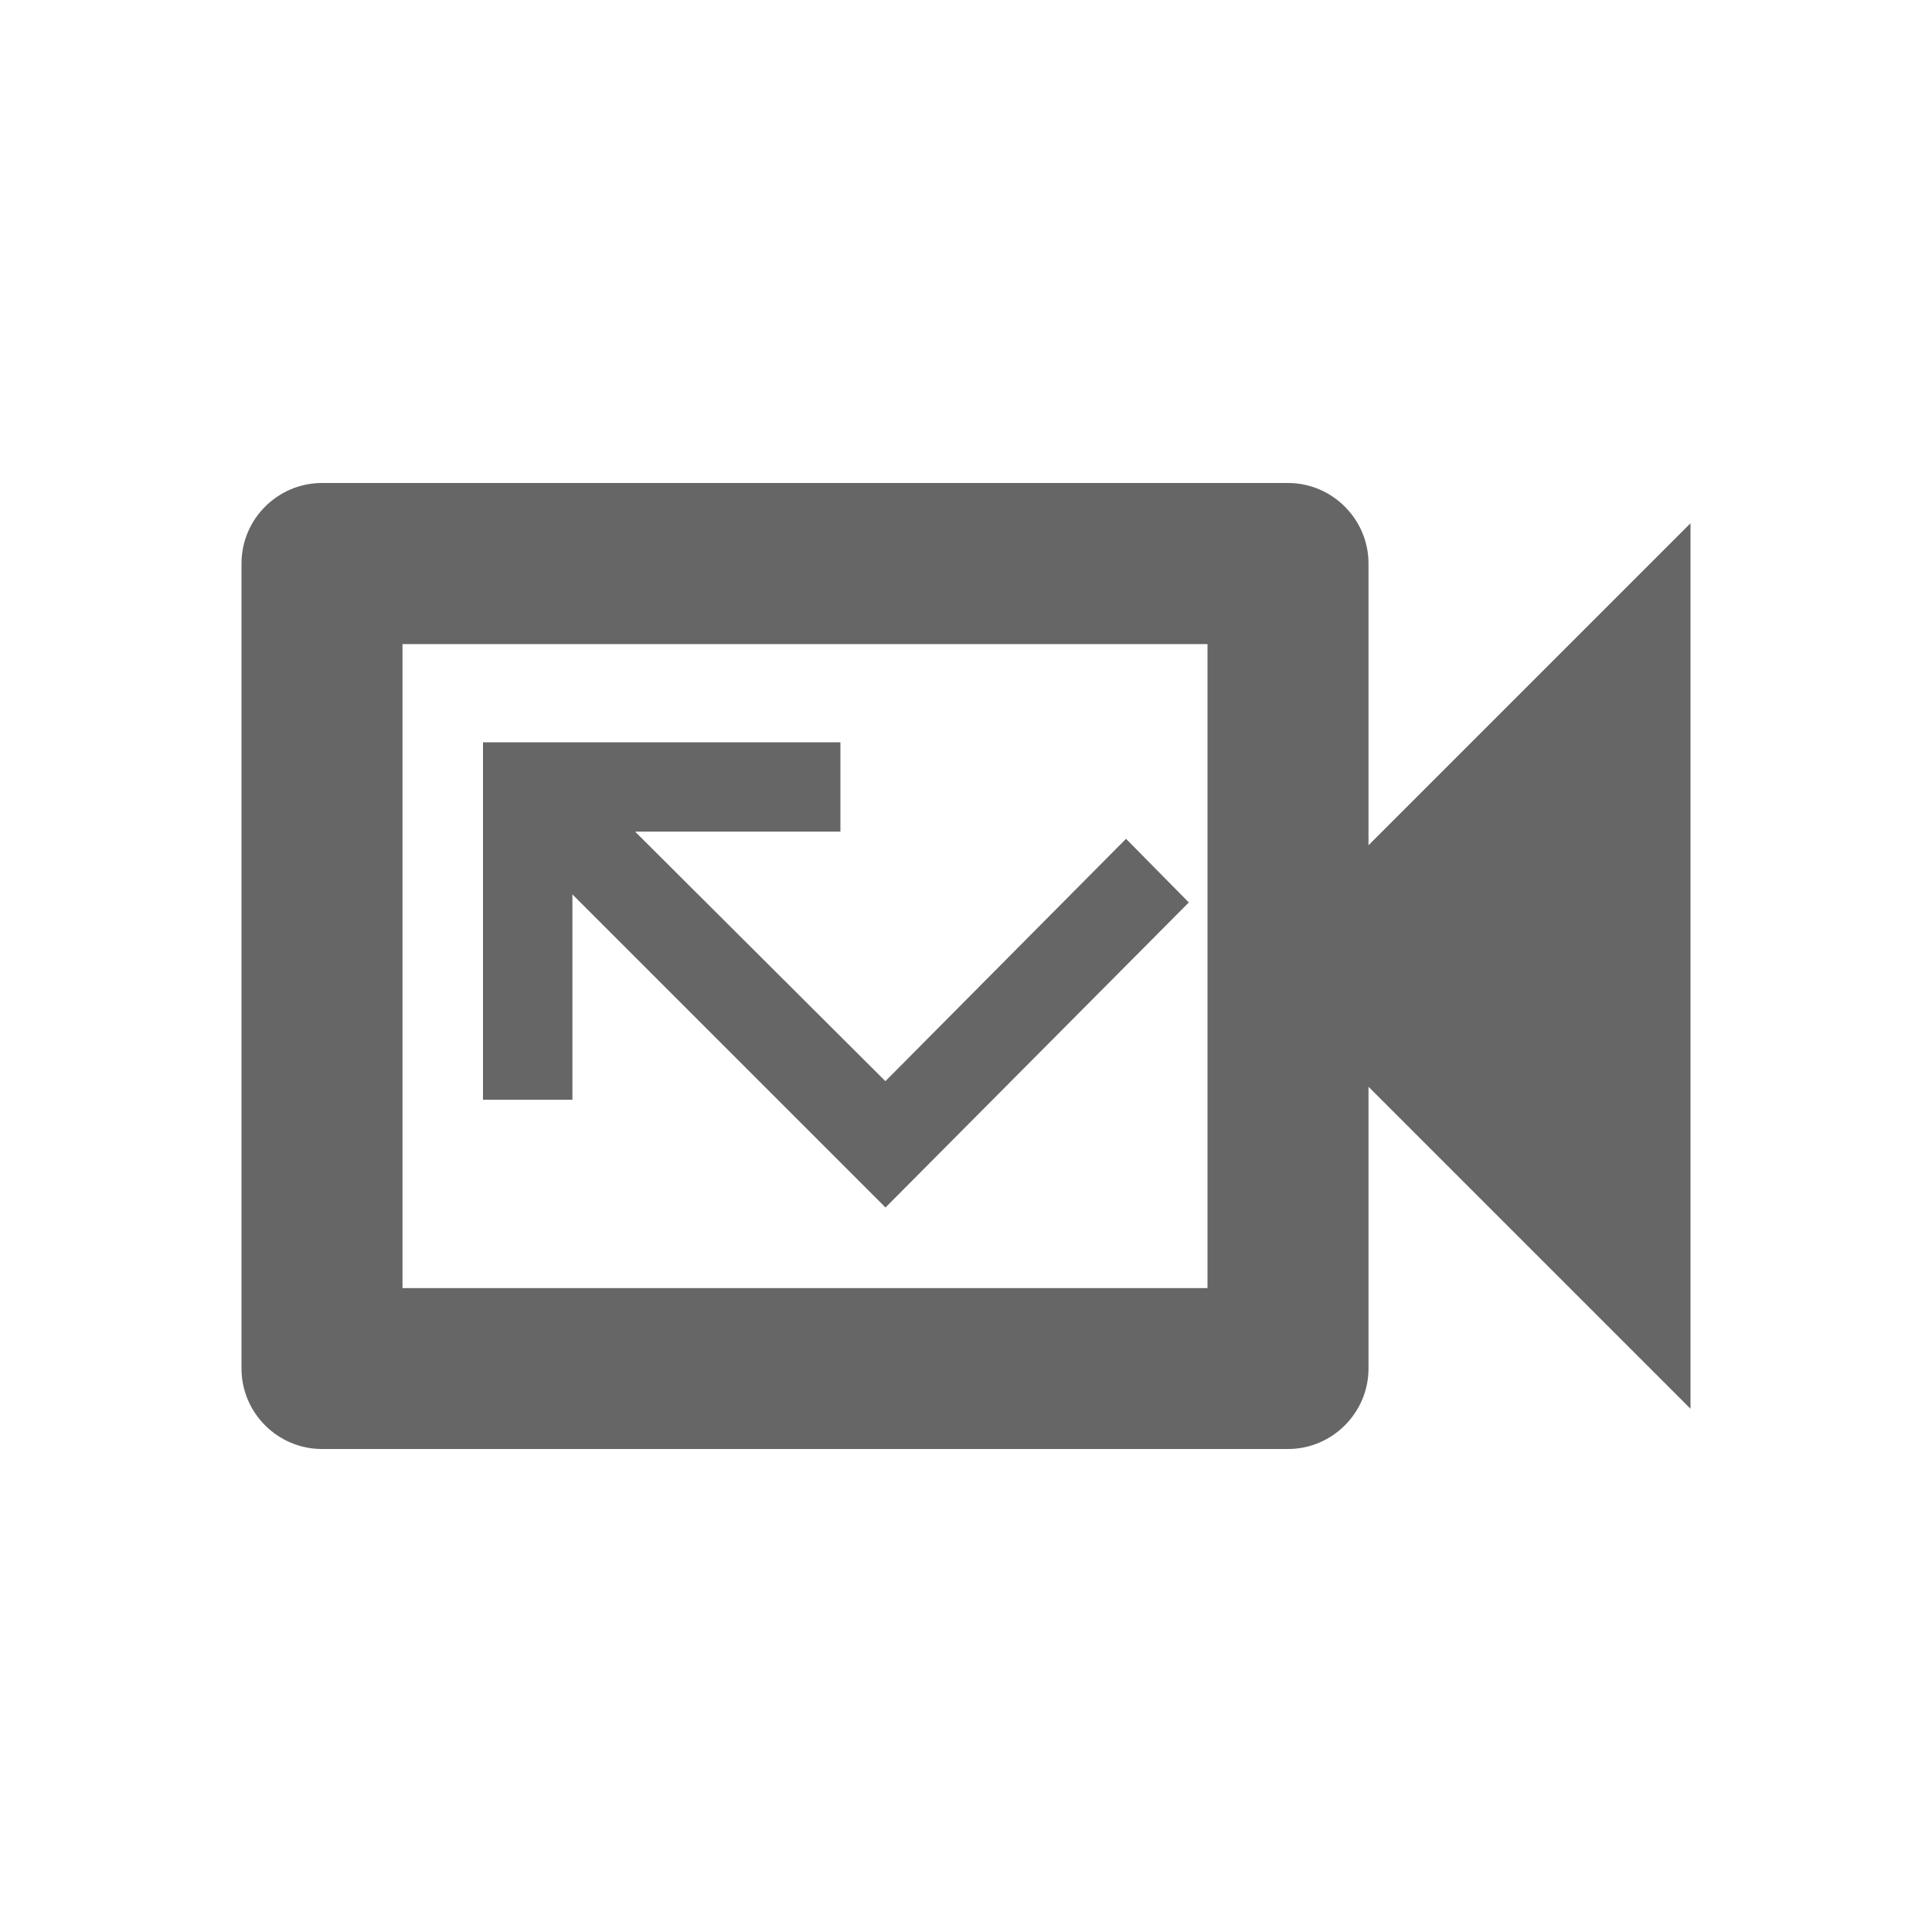 <!-- Generated by IcoMoon.io -->
<svg version="1.1" xmlns="http://www.w3.org/2000/svg" width="18" height="18" viewBox="0 0 18 18">
<title>missed-video-call-outlined</title>
<path opacity="0.6" fill="#000" d="M12.75 7.875v-2.625c0-0.413-0.338-0.75-0.75-0.75h-9c-0.413 0-0.75 0.337-0.75 0.75v7.5c0 0.413 0.337 0.75 0.75 0.75h9c0.413 0 0.75-0.338 0.75-0.75v-2.625l3 3v-8.25l-3 3zM11.25 6.503v5.498h-7.5v-6h7.5v0.503zM8.25 11.25l-2.917-2.917v1.913h-0.833v-3.33h3.33v0.832h-1.913l2.332 2.325 2.242-2.258 0.585 0.593-2.827 2.843z"></path>
</svg>

